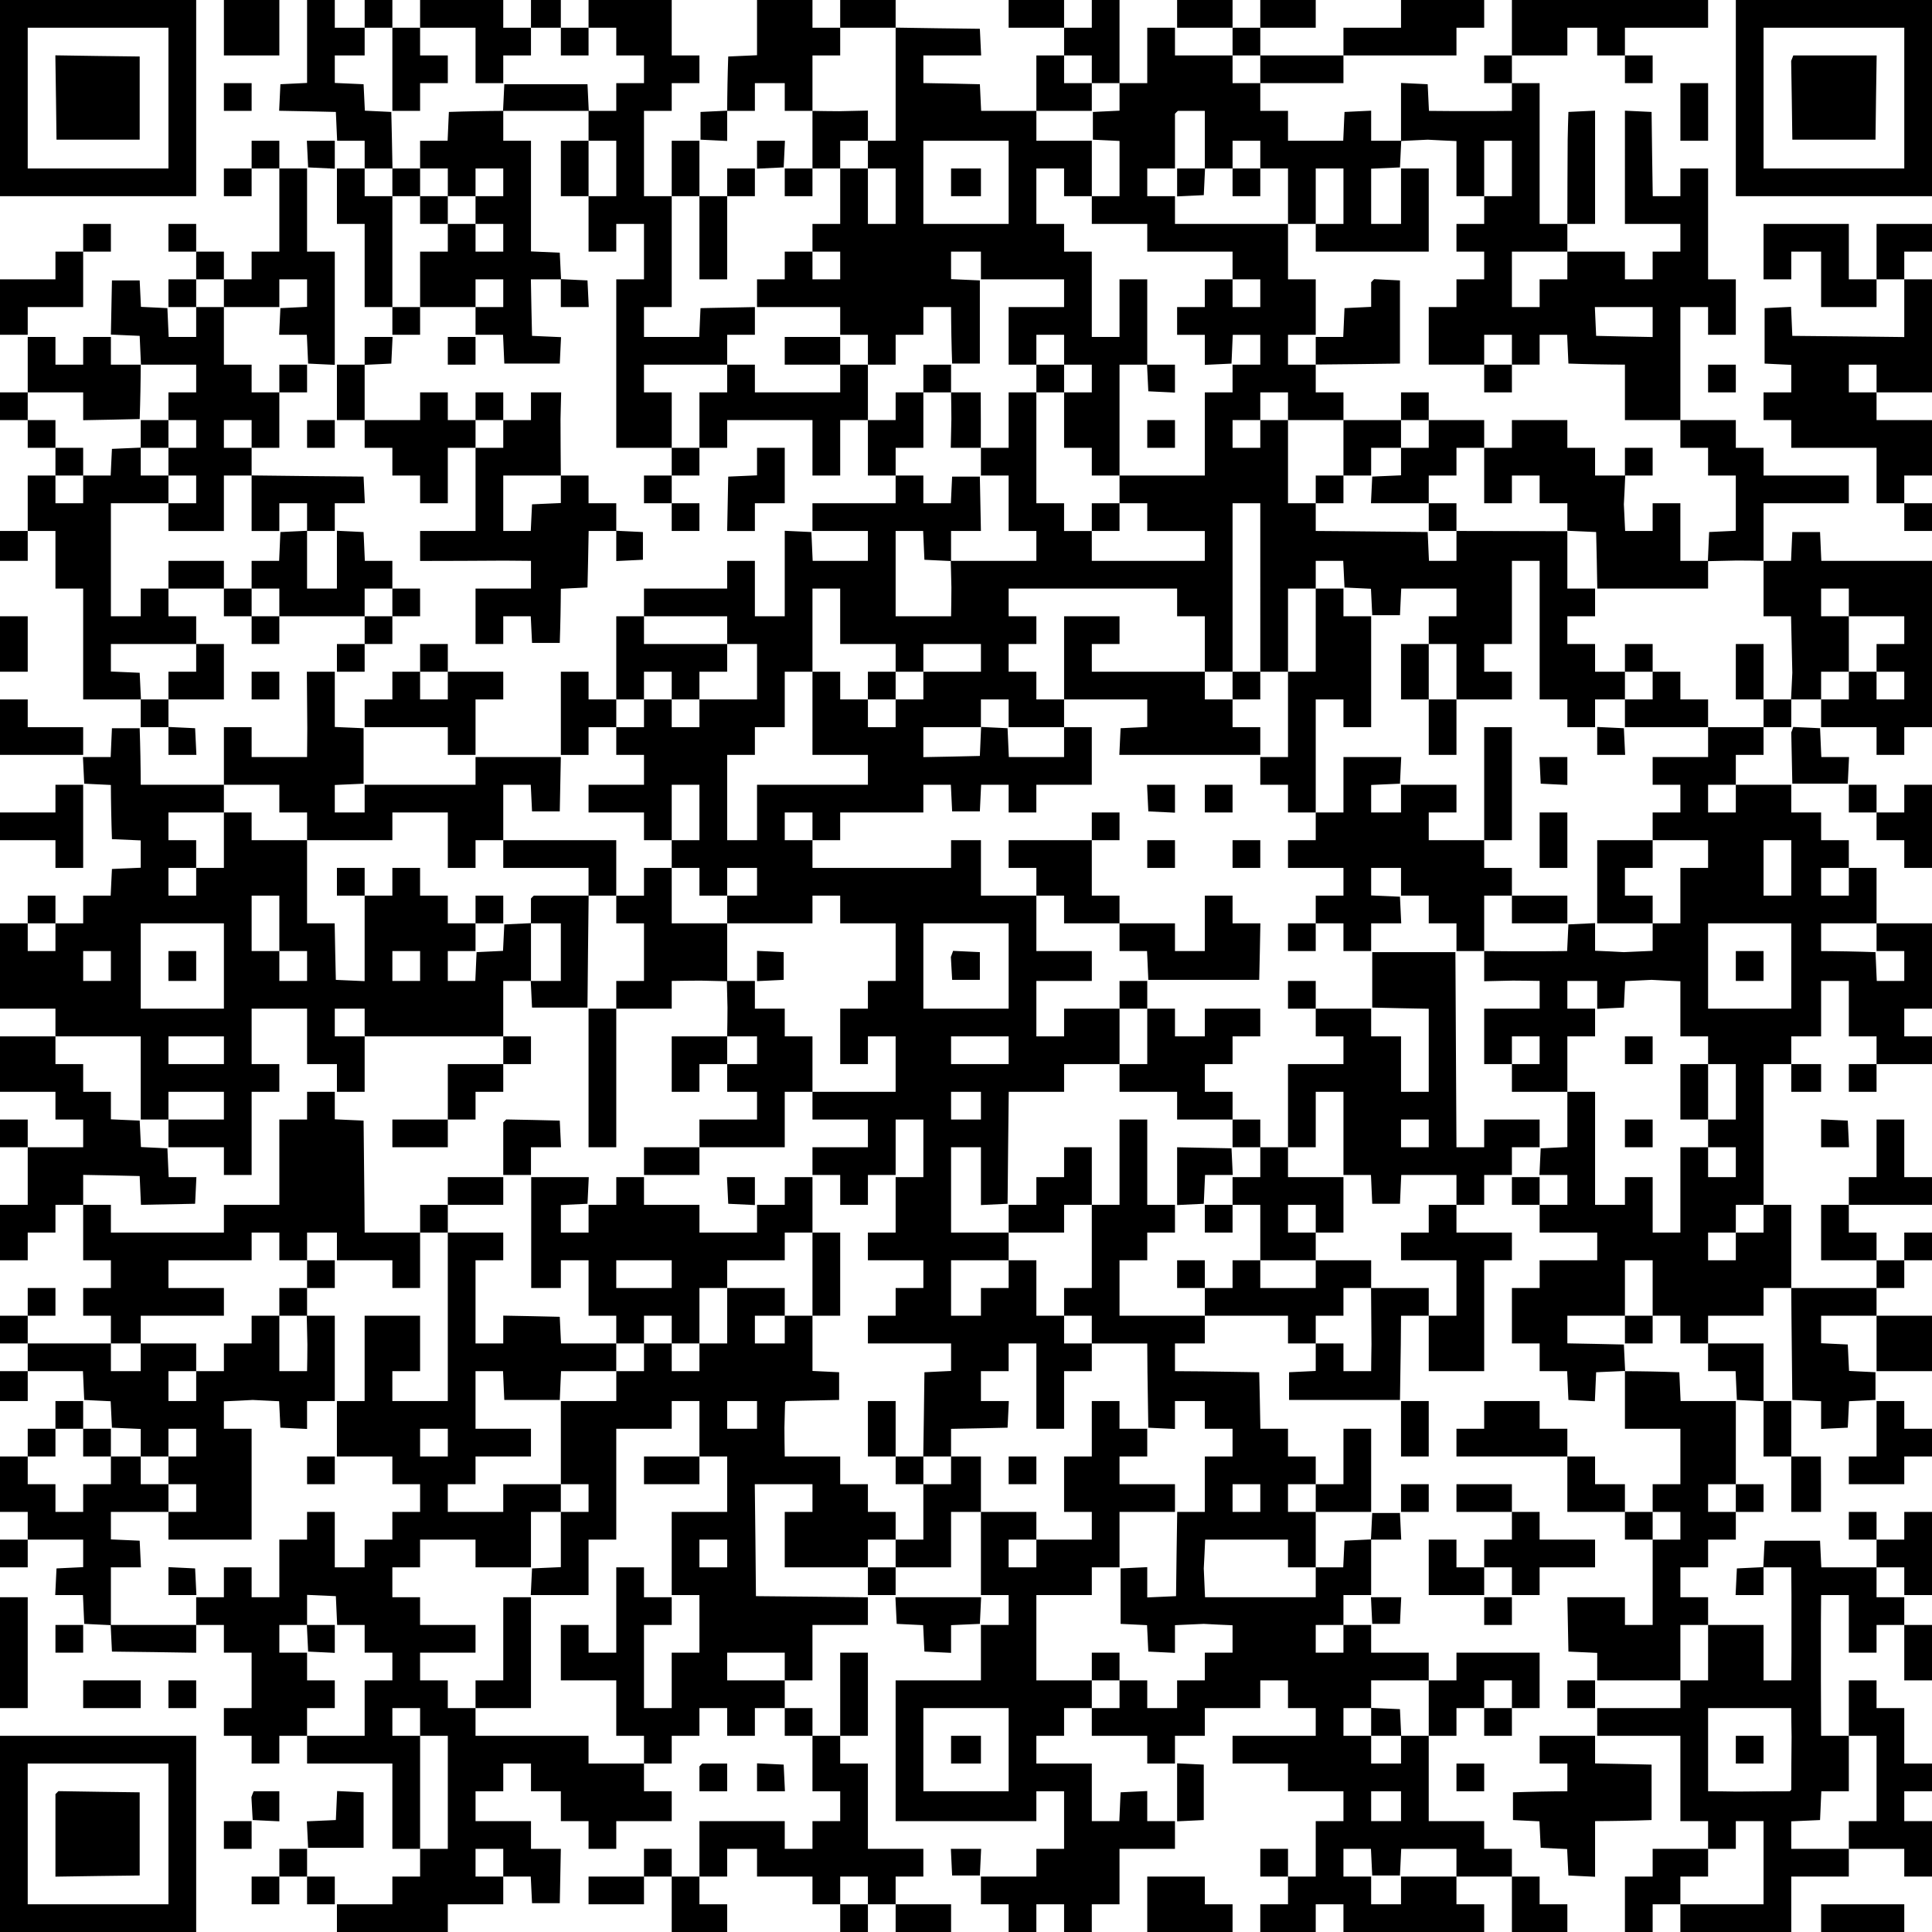 <svg fill="none" height="169" width="169" xmlns="http://www.w3.org/2000/svg"><path clip-rule="evenodd" d="M2.425 36.747H4.85v2.425H2.425zm22.011-22.01h-2.425V12.31h2.425v2.425zm0 19.585v-2.425h2.425v2.425zm7.461 22.011v2.425h-2.425v-2.425zM2.425 46.447v2.611H0v-2.611zm2.425-7.275h2.425v2.425H4.85zm2.425 2.425H9.68l.112-2.332 2.518-.111v-2.407h2.425v2.425H12.31v2.425h2.425v2.425H9.7v9.886h2.611v-2.425h2.425v2.425h2.425v2.425H9.7v2.407l2.518.111.112 2.332h2.406v2.407l2.332.111.112 2.332h-2.444v-2.425h-2.425v-2.425H7.275v-9.7H4.85v-5.036H2.425v-4.85H4.85v2.425h2.425zm7.461-4.85v-2.425h2.425v-2.425H12.33l-.112-2.518-2.518-.112.093-4.738h2.425l.112 2.313 2.313.112.112 2.518h2.406v-2.611h2.425v5.036h2.425v2.425h2.425v4.85h-2.425v-2.425h-2.425v2.425h2.425v2.416l4.897.056 4.896.046.112 2.332h-2.63v2.425H26.86v5.036h2.611v-5.055l2.332.112.112 2.519h2.406v2.424h-2.425v2.425h-7.461v-2.425H22.01V49.06h2.406l.112-2.519 2.332-.112v-2.406h-2.425v2.425H22.01v-4.85h-2.425v4.85h-4.85v-2.425h2.425v-2.425h-2.425v-2.425h2.425v-2.425h-2.425zm2.425-9.886h-2.425v-2.425h2.425zm0-2.425v-2.425h2.425v2.425zm2.425 0h2.425v-2.425h2.425v-7.275h2.425v7.275h2.425v9.905l-2.332-.112-.112-2.518h-2.425l.112-2.332 2.332-.112v-2.406h-2.425v2.425h-4.85zm14.736 27.047h2.425v2.425h-2.425zm0 2.425v2.425h-2.425v-2.425zm-9.886 0v2.425h-2.425v-2.425zm-2.425 0h-2.425v-2.425h2.425zm-2.425-2.425h-4.85V49.06h4.85v2.424zm-2.425 4.85h2.425v4.85h-4.85v-2.425h2.425zM2.425 34.323v-4.85H4.85v2.424h2.425v-2.425H9.7v2.425h2.611l-.01 1.166-.018 1.166-.028 1.212-.037 1.213-2.472.056-2.471.047v-2.435h-4.85zm0 2.424H0v-2.425h2.425zM17.16 22.011h-2.425v-2.425h2.425zm4.85-7.275v2.425h-2.425v-2.425zM7.275 22.011v4.85h-4.85v2.425H0v-4.85h4.85v-2.425zm0 0v-2.425H9.7v2.425zm156.875 2.425v-4.85H169v2.425h-2.425v2.425zm2.425 19.586H169v2.425h-2.425zm0-19.586H169v9.886h-4.85v-2.425h-2.425v2.425h2.425v2.425H169v4.85h-2.425v2.425h-2.425v-4.85h-7.461v-2.425h-2.425v-2.425h2.425v-2.406l-2.332-.112v-4.85l2.313-.112.112 2.537 4.897.047 4.896.056zm-2.425 0v2.425h-4.85v-4.85h-2.611v2.425h-2.425v-4.85h7.461v4.85zM31.897 36.747h-2.425v-4.85h2.425v-2.425h2.444l-.112 2.332-2.332.112zm0 0h4.85v-2.425h2.425v2.425h2.425v2.425h-2.425v4.85h-2.425v-2.425h-2.425v-2.425h-2.425zm9.7 0v-2.425h2.425v2.425zm2.425 0h2.425v-2.425h2.64l-.056 2.332.009 2.471.019 2.472h-5.037v4.85h2.406l.112-2.332 2.519-.112v-2.406h2.424v2.425h2.425v2.406l2.332.112v2.425l-2.332.112v-2.63h-2.415l-.047 2.472-.056 2.471-2.331.112-.01 1.157-.018 1.156-.029 1.213-.037 1.212H46.54l-.112-2.332h-2.406v2.425h-2.425v-4.85h4.85V49.06l-2.332-.02-3.684.02-3.684.009v-2.621h4.85v-7.275h2.425v-2.425zm-4.85 22.011h4.85v2.425h-2.425v4.85h-2.425v-2.425h-7.275v-2.425h2.425v-2.425h2.425v2.425h2.425zm-2.425 0v-2.425h2.425v2.425zM164.15 71.07h-2.425v-2.425h2.425zm0 0h2.425v-2.425H169v7.274h-2.425v-2.424h-2.425zm-34.322 66.033v2.425h-4.85v-4.85h2.425v2.425zm2.425-4.85h-4.85v-2.425h4.85zm-2.425 4.85v-2.425h2.425v-2.425h2.425v2.425h4.85v2.425h-4.85v2.425h-2.425v-2.425zM24.436 164.15v2.425h-2.425v-2.425zm2.425 0h2.425v2.425H26.86v-2.425zm-2.425 0v-2.425h2.425v2.425zm107.817 0h2.425v2.425h2.425V169h-4.85zm-19.586 0h-2.425v-2.425h2.425zm-39.172-12.311v-7.275h2.424v7.275zm4.85 14.736h4.85V169h-4.85zm-22.012-2.425v2.425h-4.85v-2.425zm2.425 0h-2.425v-2.425h2.425zm2.425 0v2.425h2.425V169h-4.85v-4.85zm9.887-12.311h2.425v2.425h2.424v7.461h4.85v2.425h-2.425v2.425H75.92v-2.425h-2.424v2.425H71.07v-2.425h-4.85v-2.425h-2.612v2.425h-2.425v-4.85h7.462v2.425h2.425V159.3h2.425v-2.611H71.07zm4.85 14.736V169h-2.425v-2.425h2.424zm-7.275-17.161h2.425v2.425h-2.425zm-66.22-14.736v2.425H0v-2.425h2.425zm0-14.737v2.612H0v-2.612h2.425zm0-4.849v-2.425H4.85v2.425H2.425zm0 2.425H0v-2.425h2.425v2.425zm0-17.162H0V97.93h2.425v2.425zm2.425-9.7v-2.424H0v-7.462h2.425v2.425H4.85V80.77h2.425v-2.425H9.68l.112-2.331 2.518-.112v-2.388l-2.518-.112-.037-1.212-.028-1.213-.019-1.156-.01-1.157-2.33-.112-.113-2.331H9.68l.112-2.519h2.425l.037 1.213.028 1.212.019 1.26.01 1.259h7.274v2.425h-4.85v2.425h2.425v2.424h-2.425v2.425h2.425V75.92h2.425v-4.85h2.425v2.425h4.85v7.275h2.415l.047 2.472.056 2.472 2.518.111v-7.48h2.425V75.92h2.425v2.425h2.425v2.425h2.425v2.425h-2.425v2.612h2.407l.111-2.519 2.313-.111.112-2.313 2.332-.112v-2.155l.121-.13.13-.122h4.785V75.92h-7.46v-2.424h9.885v4.85h-2.415l-.056 4.896-.047 4.896h-4.85l-.112-2.331h-2.406v4.85H31.897V88.23h-2.611v2.425h2.611v4.85h-2.425V93.08h-2.611v-4.85h-4.85v4.85h2.425v2.424h-2.425v7.275h-2.425v-2.425h-4.85V97.93h4.85v-2.425h-4.85v2.425h-2.425v-7.274H4.85zM2.425 80.77v-2.425H4.85v2.425zm17.161-12.124v-5.037h2.425v2.612h4.85l.019-2.519-.038-4.943h2.444v4.831l2.518.112v4.85l-2.518.112v2.407h2.611v-2.425h9.7V66.22h7.462l-.094 4.756H46.54l-.112-2.331h-2.406v4.85h-2.425v2.424h-2.425v-4.85h-4.85v2.425h-7.461V71.07h-2.425v-2.425h-4.85zm34.322 9.7h2.425V75.92h2.425v4.85h4.85v5.037h2.425v2.425h2.612v2.425h2.425v4.85h-2.425v4.849h-7.462V97.93h5.037v-2.425h-2.612v-2.424h2.612v-2.425h-2.612l.019-1.26.01-1.259-.056-2.304-2.305-.055-1.259.01-1.259.018v2.425h-4.85v-2.425h2.425v-5.037h-2.425v-2.425zm4.85-2.426v-2.424h2.425v-4.85h-2.425v4.85h-2.425V71.07h-4.85v-2.425h4.85v-2.612h-2.425v-2.425h2.425v-2.425h2.425v2.425h2.425v-2.425h5.037v-4.85h-2.612v-2.425h-7.275v-2.425h7.275V49.06h2.425v4.85h2.612v-7.48l2.331.111.112 2.519h4.831v-2.612h-4.85v-2.425h7.275v-2.425h2.425v2.425h2.407l.111-2.332h2.425l.094 4.757h-2.612v2.611h7.462v-2.611H88.23v-4.85h-2.425v-2.425h2.425v-4.85h2.425v9.7h2.425v2.425h2.424v2.611h9.887v-2.611h-5.037v-2.425H97.93v-2.425h7.462v-7.275h2.425v-2.425h2.425v-2.611h-2.407l-.111 2.518-2.332.112v-2.63h-2.425V26.86h2.425v-2.425h2.425v2.425h2.425v-2.425h-2.425V22.01h-7.462v-2.425h-4.85V17.16h2.425v-4.83l-2.331-.112V9.793l2.331-.112V7.275h2.425v-4.85h2.425V4.85h5.037v2.425h2.425V9.7h2.425v2.611h4.831l.112-2.518 2.331-.112v2.63h2.612V7.256l2.332.112.112 2.332 2.219.018h2.612l2.425-.018V7.275h2.425v12.311h2.425v2.425h-4.85v4.85h2.425v-2.425h2.425v-2.425h5.036v2.425h2.425v-2.425h2.425v-2.425h-4.85V9.681l2.332.112.046 3.684.056 3.684h2.416v-2.425h2.425v9.7h2.425v4.85h-2.425V26.86h-2.425v9.886h-4.85v-4.85l-1.259-.009-1.259-.019-1.213-.028-1.212-.037-.112-2.518h-2.406v2.611h-2.425v-2.611h-2.425v2.611h-4.85V26.86h2.425v-2.425h2.425V22.01h-2.425v-2.425h2.425V17.16h2.425v-4.85h-2.425v4.85h-2.425v-4.82l-1.259-.056-1.259-.065-2.313.112-.112 2.313-2.519.112v4.831h2.612v-4.85h2.425v7.275h-9.886v-2.425h2.425v-4.85h-2.425v4.85h-2.425v-4.85h-2.425v-2.425h-2.425v2.425h-2.407l-.111 2.332-2.332.112v-2.444h2.425V9.7h-2.36l-.13.121-.122.13v4.785h-2.425v2.425h2.425v2.425h9.887v4.85h2.425v4.85h-2.425v2.611h2.425v2.425h2.425v2.425h-4.85v-2.425h-2.425v2.425h-2.425v2.425h2.425v-2.425h2.425v7.275h2.425v2.425l2.518.019 7.275.074.112 2.519h2.406v-2.612l9.7.019v5.017h2.425v2.425h-2.425v2.425h2.425v2.425h2.611v2.425h-2.611v2.425h-2.425v-2.425h-2.425V49.06h-2.425v7.274h-2.425v2.425h2.425v2.425h-4.85v-4.85h-2.425v-2.425h2.425v-2.425h-4.831l-.112 2.332h-2.425l-.112-2.313-2.313-.112-.112-2.331h-2.406v2.424h-2.425v7.275h-2.425V44.022h-2.425v14.736h-2.425v-4.85h-2.425v-2.425H88.231v2.425h2.425v2.425H88.23v2.425h2.425v2.425h2.425v2.425h-4.85v-2.425h-2.425v2.425h-5.037v2.621l2.472-.047 2.472-.056.111-2.537 2.313.112.112 2.519h4.832v-2.612h2.424v5.037h-4.85v2.425H88.23v-2.425h-2.407l-.111 2.331h-2.425l-.112-2.331h-2.407v2.425h-7.275v2.425H71.07V71.07h-2.425v2.425h2.425v2.424h12.124v-2.424h2.612v4.85h4.85v4.85h4.85v2.61h-4.85v4.85h2.425v-2.424h4.85v4.85h-4.85v2.424H88.24l-.056 4.897-.047 4.897-2.331.111v-5.055h-2.612v7.462h5.037v2.425h-5.037v4.85h2.612v-2.425h2.425v-2.425h2.425v4.85h2.425v2.425h2.424v2.424h-2.424v5.037h-2.425v-7.461H88.23v2.424h-2.425v2.612h2.443l-.112 2.332-2.471.056-2.472.046v2.416H80.77v2.425h-2.425v-2.425h2.416l.056-3.684.047-3.684 2.331-.112v-2.406H75.92v-2.425h2.425v-2.425h2.425v-2.425h-4.85v-2.425h2.425v-4.85h2.425V97.93h-2.425v4.85H75.92v2.612h-2.424v-2.612H71.07v-2.425h4.85V97.93h-4.85v-2.425h7.274v-4.85H75.92v2.426h-2.424v-4.85h2.424v-2.425h2.425v-5.037h-4.85v-2.425H71.07v2.425h-7.462v-2.425h2.612V75.92h-2.612v2.425h-2.425V75.92zm-4.85-12.31h-2.425v2.424H49.06v-7.275h2.424v2.425h2.425v2.425zm0-2.426v-7.275h2.425v2.425h7.275v2.425h-2.425v2.425h-2.425v-2.425h-2.425v2.425zm24.436-19.586H75.92v-4.85h2.425v-2.425h2.425v4.85h-2.425v2.425zm-2.425-4.85h-2.424v4.85H71.07v-4.85h-7.462v2.425h-2.425v-4.85h2.425v-2.425h2.425v2.425h7.462v-2.425h2.424zm-14.736 2.425v2.425h-2.425v-2.425zm-2.425 0h-4.85V24.436h2.425v-4.85h-2.425v2.425h-2.425v-4.85h2.425v-4.85h-2.425V9.7h-7.46v2.611h2.424v9.681l2.518.112.112 2.313 2.313.112.112 2.332h-2.444v-2.425h-2.62l.046 2.472.056 2.471 2.537.112-.112 2.313h-4.85l-.112-2.518h-2.406V26.86h2.425v-2.425h-2.425v2.425h-4.85v-4.85h2.425v-2.425h2.425v2.425h2.425v-2.425h-2.425V17.16h2.425v-2.425h-2.425v2.425h-2.425v-2.425h-2.425V12.31h2.407l.111-2.518 1.213-.037 1.212-.028 1.157-.019 1.156-.01.112-2.33h7.275l.112 2.33h2.406V7.276h2.425V4.85h-2.425V2.425h-2.425V0h7.275v4.85h2.425v2.425h-2.425V9.7h-2.425v7.461h2.425v9.7h-2.425v2.611h4.832l.111-2.518 4.757-.093v2.425h-2.425v2.611h-7.275v2.425h2.425v4.85zm-7.275-22.01H49.06v-4.85h2.424v4.85zM36.747 26.86v2.425h-2.425V26.86zm-2.425 0h-2.425v-7.275h-2.425v-4.85h2.425v2.425h2.425zm-2.425-12.125V12.31h-2.406l-.112-2.518-2.48-.056-2.482-.047.056-1.165.056-1.157 2.332-.112V0h2.425v2.425h2.611V4.85h-2.611v2.406l2.518.112.112 2.313 2.313.112.056 2.472.047 2.471h2.415v2.425h-2.425v-2.425h-2.425zm0-12.311V0h2.425v2.425h-2.425zm2.425 0h2.425V4.85h2.425v2.425h-2.425V9.7h-2.425V2.425zm2.425 0V0h7.275v2.425h2.425V4.85h-2.425v2.425h-2.425v-4.85h-4.85zm9.7 0V0h2.611v2.425h-2.611zm2.611 0h2.425V4.85H49.06V2.425zM75.92 31.897v-2.611h-2.424V26.86H66.22v-2.425h2.425V22.01h2.425v2.425h2.425V22.01H71.07v-2.425h2.425v-4.85h2.424v4.85h2.425v-4.85H75.92V12.31h2.425V2.425h-4.85V0h4.85v2.416l3.684.056 3.684.046.112 2.332H80.77v2.416l2.472.046 2.472.056.111 2.332h4.832v2.611h4.85v4.85H93.08v-2.425h-2.425v4.85h2.425v2.425h2.424v7.461h2.425v-5.036h2.425v7.461h2.425v2.444l-2.331-.112-.112-2.332H97.93v9.7h-2.425v-2.425h-2.424v-4.85h2.424v-2.425h-2.424v-2.611h-2.425v2.611H88.23v-5.036h4.85v-2.425h-7.275v-2.425h-2.612v2.406l2.519.112v7.275h-2.425l-.038-1.212-.028-1.213-.018-1.259-.01-1.26H80.77v2.426h-2.425v2.611zm-2.424-17.16H71.07V9.7l1.165.018 1.166.01 2.518-.056v2.64h-2.424v2.424zM71.07 9.7h-2.425V7.275h-2.612V9.7h-2.425v2.63l-2.331-.112V9.793l2.331-.112.01-1.156.018-1.157.028-1.212.037-1.213 2.519-.112V0h4.85v2.425h2.425V4.85H71.07zm19.586 0V4.85h2.425v2.425h2.424V9.7h-4.85zm2.425-4.85V2.425h2.424V0h2.425v7.275h-2.425V4.85zm14.736 0V2.425h2.425V4.85zm2.425 0h7.275v2.425h-7.275zm36.747 31.897h4.85v2.425h2.425v2.425h7.461v2.425h-7.461v5.037l-1.166-.02-1.166-.008-2.518.056v2.396h-9.691l-.046-2.471-.056-2.472-2.518-.112v-2.406h-2.425v-2.425h-2.425v2.425h-2.425v-4.85h2.425v-2.425h4.85v2.425h2.425v2.425h2.611v-2.425h2.425v2.425h-2.397l-.056 1.26-.065 1.258.112 2.332h2.406v-2.425h2.425v5.037h2.407l.055-1.25.056-1.269 2.332-.112v-4.83h-2.425v-2.426h-2.425zm7.275 12.312h2.406l.112-2.519h2.425l.112 2.519H169v14.55h-2.425v2.424h-2.425v-2.425h-4.85v-2.425h2.425v-2.425h2.425v2.425h2.425v-2.425h-2.425v-2.425h2.425v-2.425h-4.85v-2.425H159.3v2.425h2.425v4.85H159.3v2.425h-2.611v2.425h-2.425v-2.425h2.406l.112-2.331-.112-4.944h-2.406v-4.85zm0 14.55v2.424h-2.425v2.612h-2.425v2.425h2.425v-2.425h4.85v2.425h2.611v2.425h2.425v2.424H159.3v2.425h2.425V75.92h2.425v4.85h-4.85v2.425l1.166.01 1.166.018 1.212.028 1.213.037.112 2.519h2.406v-2.612h-2.425V80.77H169v7.462h-2.425v2.425H169v2.425h-4.85v-2.425h-2.425v-4.85H159.3v4.85h-2.611v2.425h-2.425v12.311h-2.425v2.425h-2.425v2.425h2.425v-2.425h2.425v-2.425h2.425v7.275h-2.425v2.425h-4.85v2.425h-2.425v-2.425h-2.425v-4.85h-2.425v4.85h-5.036v2.415l2.471.047 2.472.056.112 2.331 1.156.01 1.157.018 1.212.028 1.213.038.112 2.518h4.831v7.275h-2.425v2.425h2.425v2.425h-2.425v2.425h-2.425v2.611h2.425v2.425h-2.425v4.85h-7.275v-2.406l-2.518-.112-.093-4.757h5.036v2.425h2.425v-7.461h2.425v-2.425h-2.425v-2.425h2.425v-4.85h-4.85v-5.055l-2.518.112-.112 2.537-2.313-.112-.112-2.519h-2.406v-2.424h-2.425v-4.85h2.425v-2.425h5.036v-2.425h-5.036v-2.425h2.425v-2.612h-2.444l.112-2.331 2.332-.112v-4.832h2.425v9.887h2.611v-2.425h2.425v4.85h2.425v-7.462h2.425v2.612h2.425v-2.612h-2.425V97.93h2.425v-4.85h-2.425v-2.424h-2.425v-4.822l-1.259-.056-1.259-.066-2.313.112-.112 2.313-2.332.112v-2.443h-2.611v2.425h2.425v2.425h-2.425v4.85h-4.85V93.08h2.425v-2.425h-2.425v2.425h-2.425v-4.85h4.85v-2.425l-1.166-.019-1.166-.01-2.518.057v-2.64l2.425.019h2.611l2.22-.019.112-2.331 2.332-.112v2.415l1.259.056 1.259.066 2.518-.112v-2.407h2.425v-4.85h2.425v-2.424h-4.85V71.07h2.425v-2.425h-2.425V66.22h4.85v-2.612h4.85zm-9.7 51.483v2.425h-2.425v-2.425zm7.275 14.736h2.425v2.425h-2.425zm-2.425 12.311h4.85v4.85h2.425l.018-2.425v-5.036l-.018-2.425h-2.425v2.425h-2.444l.112-2.332 2.313-.112.112-2.313h4.85l.112 2.332h4.831v2.611h2.425v2.425h-2.425v2.425h-2.425v-5.036H159.3l-.018 2.425v5.036l.018 4.85h2.425v4.85h-2.406l-.112 2.518-2.518.112v2.406h5.036v2.425h-5.036V169h-9.7v-2.425h7.275V159.3h-2.425v2.425h-2.425V159.3h-2.425v-7.461h-7.275v-2.425h7.275v-2.425h2.425zm12.311 9.7v-4.85h2.425v2.425h2.425v4.85H169v2.425h-2.425v2.611H169v4.85h-2.425v-2.425h-4.85V159.3h2.425v-7.461zm-14.736 14.736h-2.425V169h-2.425v-4.85h2.425v-2.425h4.85v2.425h-2.425zm-2.425-31.897h-2.425v-2.425h2.425zm-14.736-51.484h-2.425V80.77h-2.425v-2.425h-2.425V75.92h-2.612v2.407l2.519.112.112 2.331h-2.631v2.425h-2.424V80.77h-2.425v-2.425h2.425V75.92h-4.85v-2.424h2.425V71.07h2.425v-4.85h5.055l-.112 2.331-2.519.112v2.407h2.612v-2.425h4.85v2.425h-2.425v2.425h4.85v2.424h2.425v2.425h-2.425zM115.092 71.07h-2.425v-2.425h-2.425V66.22h2.425v-7.462h2.425v-7.275h2.425v2.425h2.424v9.7h-2.424v-2.425h-2.425zm-4.85-12.312v2.425h-2.425v-2.425zm-2.425 2.425v2.425h2.425v2.425h-12.33l.112-2.332 2.331-.111v-2.407h-7.274v-7.275h4.85v2.425h-2.425v2.425h9.886v2.425zm-9.886 27.048v-2.425h2.424v2.425H97.93zm2.424 0h2.425v2.425h2.612V88.23h4.85v2.425h-2.425v2.425h-2.425v2.424h2.425v2.425h-4.85v-2.425H97.93V93.08h2.425v-4.85zm7.462 9.7h2.425v2.424h-2.425V97.93zm2.425 2.424h2.425v2.612h4.85v4.85h-2.425v-2.425h-2.425v2.425h2.425v2.425h-4.85v-4.85h-2.425v-2.425h2.425zm2.425 0v-7.274h4.85v-2.425h-2.425V88.23h4.849v2.425h2.612v4.85h2.425V88.24l-2.472-.047-2.471-.056v-4.85h7.275l.093 17.068h2.425V97.93h4.85v2.425h-2.425v2.425h-2.425v2.612h-2.425v-2.612h-4.831l-.112 2.519h-2.425l-.112-2.519h-2.406v-7.275h-2.425v4.85zm14.736 5.037v2.425h4.85v2.425h-2.425v9.699h-4.85v-4.849h2.425v-4.85h-4.85v-2.425h2.425v-2.425zm-2.425 9.7h-2.425l-.019 2.518-.074 4.85h-9.7v-2.425l2.332-.112v-2.406h2.425v2.424h2.424l.01-1.165.018-1.166-.037-4.943h-2.415v2.425h-2.425v2.425h-2.425v-2.425h-7.275v-2.425h2.425v-2.425h2.425v2.425h4.85v-2.425h4.849v2.425h5.037zm-19.586 0v2.425h-2.612v2.424l2.519.019 4.849.075.056 2.471.047 2.472h2.416v2.425h2.425v2.425h-2.425v2.425h2.425v4.85h-2.425v-2.425h-7.247l-.056 1.259-.065 1.259.111 2.518h9.682v-2.611h2.406l.112-2.332 2.313-.112.112-2.313h2.425l.112 2.332h-2.631v4.85h-2.424v2.611h-2.425v2.425h2.425v-2.425h2.424v2.425h5.037v2.425h-5.037v2.406l2.519.112.112 2.332h2.406v7.461h4.85v2.425h2.425v2.425h-4.85v-2.425h-4.831l-.112 2.332h-2.425l-.112-2.332h-2.406v2.425h2.424v2.425h2.612v-2.425h4.85v2.425h2.425V169h-12.311v-2.425h-2.425V169h-4.85v-2.425h2.425v-2.425h2.425v-4.85h2.425v-2.611h-4.85v-2.425h-4.85v-2.425h7.275v-2.425h-2.425v-2.425h-2.425v2.425h-4.85v2.425h-2.612v2.425h-2.425v-2.425h-4.85v-2.425h2.425v-2.425h2.425v2.425h2.612v-2.425h2.425v-2.425h2.425v-2.397l-1.259-.056-1.259-.065-2.519.112v2.425l-2.331-.112-.112-2.313-2.313-.112v-4.85l2.331-.112v2.649l2.519-.112.046-3.684.056-3.684h2.416v-4.85h2.425v-2.425h-2.425v-2.425h-2.612v2.444l-2.331-.112-.075-4.85-.019-2.518h-4.85v-2.425h-2.424v-2.425h2.424v-7.275h2.425V97.93h2.425v7.462h2.425v2.425h-2.425v2.425H97.93v4.85zm9.7 14.736h2.425v-4.85h2.424v7.275h-4.849zm9.886 17.161h2.425v-2.425h7.275v4.85h-2.425v-2.425h-2.425v2.425h-2.425v2.425h-2.425zm7.275 2.425v2.425h-2.425v-2.425zm-36.747 0H93.08v2.425h-2.425v2.425h4.85v5.036h2.406l.112-2.518 2.331-.112v2.63h2.425v2.425h-4.85v4.85h-2.425V169H93.08v-2.425h-2.425V169H88.23v-2.425h-2.425v-2.425h4.85v-2.425h2.425v-5.036h-2.425v2.611H78.344v-12.311h7.462v-4.85h2.425v-2.611h-2.425v-7.275h4.85v2.425H88.23v2.425h2.425v-2.425h4.85v-2.425H93.08v-4.85h2.424v-4.85h2.425v2.425h2.425v2.425H97.93v2.425h4.85v2.425h-4.85v4.85h-2.425v2.425h-4.85v7.461h4.85v2.425zm-9.7-17.161h-2.612v4.85h-4.85v-2.425h2.425v-4.85h2.425v-2.425h2.612zm-7.462 4.85v2.425H75.92v-2.425h2.425zm-2.425 0h-7.274v-4.85h2.425v-2.425h-5.046l.056 4.896.046 4.897 4.897.046 4.896.056v2.416h-4.85v4.85h-2.424v-2.425h-5.037v2.425h5.037v2.425h-2.612v2.425h-2.425v-2.425h-2.425v2.425h-2.425v2.425h-2.425v-2.425h-2.425v-4.85h-4.85v-4.85h2.425v2.425h2.425v-7.461h2.425v2.611h2.425v2.425h-2.425v7.275h2.425v-4.85h2.425v-5.036h-2.425v-7.275h4.85v-4.85h-2.425v-4.85h-2.425v2.425h-4.85v9.7h-2.425v4.85h-5.055l.112-2.332 2.519-.112v-4.831h2.424v-2.425H49.06v-7.275h4.85v-2.612h2.424v-2.424h2.425v2.424h2.425v-2.424h2.425v-4.85h5.037v2.425h-2.612v2.425h2.612v-2.425h2.425v4.831l2.331.112v2.425l-4.626.093-.056.047-.046.046-.056 2.239.009 1.259.019 1.259h4.85v2.425h2.424v2.425h2.425v2.425H75.92v2.425zm-19.586 17.161v2.425h2.425v2.611h-4.85v2.425h-2.425V159.3H49.06v-2.611h-2.612v-2.425h-2.425v2.425h-2.425v2.611h4.85v2.425h2.611l-.093 4.757H46.54l-.112-2.332h-2.406v-2.425h-2.425v2.425h2.425v2.425h-4.85V169h-9.7v-2.425h4.85v-2.425h2.425v-2.425h2.425v-9.886h-2.425v-2.425h-2.425v2.425h2.425v9.886h-2.425v-7.461h-7.461v-2.425h5.036v-4.85h2.425v-2.425h-2.425v-2.425h-2.406l-.112-2.518-2.518-.112v2.63h2.425v2.444l-2.332-.112-.112-2.332h-2.406v2.425h2.425v2.425h2.425v2.425H26.86v2.425h-2.425v2.425H22.01v-2.425h-2.425v-2.425h2.425v-4.85h-2.425v-2.425H17.16v-2.425h2.425v-2.611h2.425v2.611h2.425v-5.036h2.425v-2.425h2.425v4.85h2.611v-2.425h2.425v-2.425h2.425v-2.425h-2.425v-2.425h-4.85v-4.85h2.425v-7.461h4.85v4.849h-2.425v2.612h4.85v-14.736h4.85v2.425h-2.425v7.275h2.425v-2.435l2.472.047 2.471.056.112 2.332h4.831v2.424h-4.83l-.113 2.519h-4.85l-.112-2.519h-2.406v5.037h4.85v2.425h-4.85v2.425h-2.425v2.425h4.85v-2.425h5.037v2.425h-2.612v4.85h-4.85v-2.425h-4.85v2.425h-2.425v2.611h2.425v2.425h4.85v2.425h-4.85v2.425h2.425v2.425h2.425v2.425h9.886v2.425h4.85zm-39.172-12.125v2.434l-3.684-.056-3.684-.046-.112-2.313-2.313-.112-.112-2.518H4.831l.112-2.332 2.332-.112v-2.406h-4.85v-2.425H0v-4.85h2.425v2.425H4.85v2.425h2.425v-2.425H9.7v-2.425h2.611v2.425h2.425v2.425H9.7v2.406l2.518.112.112 2.332H9.7v5.036zM2.425 127.403v-2.425H4.85v2.425zm2.425-2.425v-2.425h2.425v2.425zm2.425 0H9.7v2.425H7.275zm5.036 2.425v-2.406l-2.518-.112-.112-2.313-2.313-.112-.112-2.519H2.425v-2.424H9.7v2.424h2.611v-2.424h4.85v2.424h-2.425v2.612h2.425v-2.612h2.425v-2.424h2.425v-2.425h2.425v4.849h2.425l.019-1.165.009-1.166-.056-2.518h-2.397v-2.425h2.425v2.425h2.425v7.461H26.86v2.444l-2.332-.112-.112-2.313-2.313-.112-1.259.065-1.259.056v2.397h2.425v9.7h-7.275v-2.425h2.425v-2.425h-2.425v-2.425h2.425v-2.425h-2.425v2.425H12.31zM9.7 117.517v-2.425H7.275v-2.425H9.7v-2.425H7.275v-4.85H9.7v2.425h9.886v-2.425h4.85V97.93h2.425v-2.425h2.425v2.407l2.518.112.075 7.275.018 2.518h4.85v4.85h-2.425v-2.425h-4.85v-2.425h-2.611v2.425h-2.425v-2.425h-2.425v2.425h-7.275v2.425h4.85v2.425h-7.275v2.425zm-2.425-12.125H4.85v2.425H2.425v2.425H0v-4.85h2.425v-5.037h4.85V97.93H4.85v-2.425H0v-4.85h4.85v2.426h2.425v2.424H9.7v2.407l2.518.112.112 2.313 2.313.112.112 2.518h2.425l-.112 2.332-4.738.093-.112-2.518-2.472-.056-2.471-.047zm39.172-24.623v5.037h2.611v-5.037zm73.494 68.645h-2.424v2.425h2.424v2.425h2.612v-2.425h-2.612zm-88.044-71.07h-2.425V75.92h2.425v2.425zm9.7 2.425v-2.425h2.425v2.425zm2.425 9.887h2.425v2.425h-2.425zm0 2.425v2.424h-2.425v2.425h-2.425v-4.85h4.85zm-4.85 4.85v2.424h-4.85V97.93h4.85zm-2.425 9.886v-2.425h2.425v2.425zm2.425-2.425v-2.425h4.85v2.425zm14.736 12.125v-2.425h-2.425v-4.85H49.06v2.425h-2.593v-9.7h5.036l-.112 2.332-2.331.111v2.407h2.424v-2.425h2.425v-2.425h2.425v2.425h4.85v2.425h5.037v-2.425h2.425v-2.425h2.425v4.85h-2.425v2.425h-5.037v2.425h-2.425v4.85h-2.425v-2.425h-2.425v2.425h-2.425zm17.162-9.7h2.425v7.275H71.07zm7.274 19.586H75.92v-4.85h2.425v4.85zm-17.16-27.048v2.425h-4.85v-2.425zm2.424-7.274h-2.425v2.424h-2.425v-4.85h4.85zm-9.7-4.85v12.124h-2.425V88.231zm36.748-53.909v-2.425h2.425v2.425zm-9.887 0v-2.425h2.425v2.425H80.77zm2.425 0h2.593l.01 2.425v2.425h-2.63l.055-2.518-.01-1.166zm12.311 12.125v-2.425h2.425v2.425zm36.748-14.55v2.425h-2.425v-2.425zm-14.736 4.85h5.036v2.425h-2.612v2.425h-2.424zm5.036 0v-2.425h2.425v2.425zm2.425 0h4.85v2.425h-2.425v2.425h-2.425v2.425h-5.055l.112-2.332 2.518-.111v-2.407h2.425zm-14.736-22.01v2.424h-2.425v-2.425h2.425zm4.85 29.285v-2.425h2.425v2.425zm12.311 2.425h-2.425v-2.425h2.425zm14.736 12.311v-2.425h2.425v2.425zm2.425 0h2.425v2.425h2.425v2.425h-7.275v-2.425h2.425zm9.7 2.425h-2.425v-4.85h2.425zm-26.861 0v4.85h-2.425v-4.85zm-2.425 0h-2.425v-4.85h2.425zm4.85 12.312v-9.887h2.425v9.887zm2.425 4.85h4.85v2.424h-4.85v-2.425zm12.311 2.424h-4.85v-7.275h4.85v2.425h-2.425v2.425h2.425zm-56.333 27.048v-2.425h2.425v-2.425h2.425v-2.612h2.424v5.037h-2.424v2.425zm17.161 4.85h-2.425v-2.425h2.425zm2.425-7.275v2.425h-2.425v-2.425zm-12.311 41.597v-2.425h2.424v2.425h-2.425zM39.171 19.586h-2.425v-2.425h2.425zM149.414 97.93h-2.425v-4.85h2.425zm-88.23 29.473v2.425h-4.85v-2.425zm-19.587 22.011v-2.425h2.425v-7.275h2.425v9.7zm-14.736-39.172h2.425v2.425H26.86v-2.425zm107.817-4.85h-2.425v-2.425h2.425zm-19.586-24.623v2.425h-2.425V80.77h2.425zm-19.587-7.275V71.07h2.425v2.425h-2.425zm2.425 7.275h4.85v2.425h2.612v-4.85h2.425v2.425h2.434l-.047 2.472-.056 2.472h-9.699l-.112-2.519H97.93V80.77zm-7.274-2.425V75.92H88.23v-2.424h7.275v4.85h2.424v2.424h-4.85v-2.425h-2.424zm24.436 9.887h-2.425v-2.425h2.425zm49.058 48.872v-2.425h2.425v-2.425H169v7.275h-2.425v-2.425zm2.425 5.036H169v4.85h-2.425zm-29.472-14.736h-9.7v-2.425h2.425v-2.425h4.85v2.425h2.425zm5.036 4.85h-5.036v-4.85h2.425v2.425h2.611zm-83.38-88.23h2.424v2.424h-2.425v-2.425zm0-2.426v2.425h-2.426v-2.425h2.425zm4.85-24.436v-2.425h2.424v2.425h-2.425zm-2.426 0h2.425v7.275h-2.425zm-2.425 0v-4.85h2.425v4.85zm14.736 14.736h-4.85v-2.425h4.85zm-2.424-17.16v2.424h-2.425v-2.425h2.425zM93.08 2.424h-4.85V0h4.85v2.425zm14.737 0h-4.85V0h4.85v2.425zm2.425 0V0h4.85v2.425h-4.85zm7.275 2.425V2.425h5.036V0h7.275v2.425h-2.425V4.85h-9.886zm24.622 0h2.425v2.425h-2.425V4.85zm-9.886 0V0h17.161v2.425h-7.275V4.85h-2.425V2.425h-2.611V4.85h-4.85zm0 2.425h-2.425V4.85h2.425v2.425zm4.85 12.311l.009-3.684.019-3.684.028-1.213.037-1.212 2.332-.112v9.905zM164.15 93.08v2.424h-2.425V93.08zm-7.461 0h2.611v2.424h-2.611zm5.036 12.311v-2.425h2.425V97.93h2.425v5.037H169v2.425h-7.275zm2.425 4.85h-4.85v-4.85h2.425v2.425h2.425zm2.425 0v-2.425H169v2.425zm-2.425 2.425v-2.425h2.425v2.425zm0 2.425H169v4.849h-4.85zm-7.461-2.425h7.461v2.425h-4.85v2.406l2.332.112.112 2.313 2.313.112v2.425l-2.313.112-.112 2.313-2.332.112v-2.425l-2.518-.112-.075-7.275zm0 14.736h2.593l.009 2.425v2.425h-2.602zm-7.275-9.886h4.85v5.036h2.425v4.85h-2.425v-4.831l-2.332-.112-.112-2.519h-2.406zm14.736 17.161h-2.425v-2.425h2.425zm-105.392-22.01v-2.425h-4.85v2.425zm83.381-19.586v-2.425h2.425v2.425zm0 7.274V97.93h2.425v2.425zM26.861 129.828v-2.425h2.425v2.425H26.86zm-12.125 9.7v-2.444l2.332.112.112 2.332zm105.336-114.98l.131-.13 2.257.111v7.275l-3.684.047-3.684.037v-2.416h2.406l.112-2.518 2.331-.112v-2.154zm19.642 41.485V63.59l2.332.112.112 2.332h-2.444zm-4.943 2.518l-.112-2.331h2.444v2.443zm-.093 7.368v-4.85h2.425v4.85zm-31.711 29.491v-5.055l4.757.094.111 2.331h-2.425l-.111 2.519zm-14.736 24.418v-2.425h2.425v2.425H88.23zM44.022 98.182l.261-.26 2.341.046 2.341.056.112 2.331h-2.63v2.425h-2.425zm19.68 7.117l-.112-2.332h2.443v2.443l-2.332-.111zm2.518-19.475v-2.648l2.331.111v2.425zm34.135-46.652v-2.425h2.425v2.425zM66.22 124.978v-2.425h-2.612v2.425zm-2.612 12.125v-2.425h-2.425v2.425zm-24.436-9.7v-2.425h-2.425v2.425zm49.059 29.286v-7.275h-7.462v7.275zm-5.037-2.425v-2.425h2.612v2.425zm41.784-53.909V97.93h-2.425v2.425zm-14.736 31.898v-2.425h-2.425v2.425zm12.311 27.047v-2.611h-2.612v2.611zm34.136-71.07v-7.46h-7.275v7.46zm-4.85-2.424v-2.612h2.425v2.612zm4.85-7.462v-4.85h-2.425v4.85zm.009 72.329l-.009-1.259h-7.275v7.275l1.259.009 1.259.019 2.313-.019 2.322-.009.056-.066.066-.056.009-2.322.019-2.313zm-4.859 3.591v-2.425h2.425v2.425zM88.231 19.586v-7.275h-7.462v7.275zm-5.037-2.425v-2.425h2.612v2.425zM24.436 83.194v-4.85h-2.425v4.85zm0 0v2.612h2.425v-2.612zm12.311 2.612v-2.612h-2.425v2.612zm-17.16 7.275v-2.425h-4.85v2.425zM9.7 85.806v-2.612H7.275v2.612zm9.886 2.425v-7.462h-7.275v7.462zm-4.85-2.425v-2.612h2.425v2.612zM71.07 58.758h-2.425v4.85h-2.612v2.425h-2.425v7.462h2.612v-4.85h9.7v-2.612h-4.85zm9.7 0h5.036v-2.425h-5.037v2.425zm-9.7 0h2.425v2.425h2.424v-2.425h2.425v-2.425h-4.85v-4.85H71.07zm4.85 2.425v2.425h2.424v-2.425zm2.424 0h2.425v-2.425h-2.425zm4.823-12.107l-2.304-.11-.112-2.519h-2.407v7.461h4.85l.019-1.259.01-1.259zm2.639 48.854v-2.425h-2.612v2.425zm2.425-4.85v-2.424h-5.037v2.425h5.037zm0-4.85v-7.46h-7.462v7.46zm-4.953-4.793l.093-.261 1.176.056 1.166.055v2.425h-2.425l-.056-1.007-.056-.998zm61.286-53.955V26.86h-5.055l.112 2.518 2.471.056 2.472.047zM0 17.162V0h17.161v17.161H0zm14.736-2.426V2.425H2.425v12.311zm-9.84-6.202L4.842 4.84l3.693.056 3.684.046v7.275H4.943l-.046-3.684zm14.69-3.684V0h4.85v4.85zM151.84 17.16V0H169v17.161h-17.161zm14.736-2.425V2.425h-12.311v12.311h12.311zm-9.802-9.644l.093-.242h7.293l-.056 3.684-.046 3.684h-7.275l-.047-3.442-.056-3.45zM19.586 9.7V7.275h2.425V9.7zm127.404 2.61V7.275h2.425v5.036h-2.425zM26.954 14.643l-.112-2.332h2.444v2.444zm39.266.112V12.31h2.443l-.112 2.332-2.331.112zM39.172 31.897v-2.425h2.425v2.425zm110.242 2.425v-2.425h2.425v2.425zm-122.553 4.85v-2.425h2.425v2.425H26.86zM66.22 41.58v-2.407h2.425v4.85h-2.612v2.425h-2.425l.093-4.757zM0 58.758v-4.85h2.425v4.85zm22.011 2.424v-2.425h2.425v2.425zM0 66.033v-4.85h2.425v2.425h4.85v2.425zm156.782-2.201l.084-.242 1.175.055 1.166.056.112 2.519h2.425l-.112 2.331h-4.85l-.093-4.477zM4.85 71.07v-2.425h2.425v7.274H4.85v-2.424H0V71.07zm95.599-.094l-.112-2.331h2.443v2.443zm4.943.094v-2.425h2.425v2.425zm-5.037 4.85v-2.425h2.425v2.424h-2.425zm7.462 0v-2.425h2.425v2.424h-2.425zm51.483 24.435v-2.443l2.332.112.112 2.331zm-36.747 27.048v-4.85h2.425v4.85zm41.597 0v-4.85h2.425v2.425H169v2.425h-2.425v2.425h-4.85v-2.425zm-41.597 4.85v-2.425h2.425v2.425zM0 149.414v-9.7h2.425v9.7zm78.438-7.368l-.112-2.332h7.498l-.111 2.332-2.519.112v2.425l-2.331-.112-.112-2.313zm41.597 0l-.112-2.332h2.649l-.112 2.332zm9.793.093v-2.425h2.425v2.425zM4.85 144.564v-2.425h2.425v2.425zm2.425 4.85v-2.425h5.036v2.425zm7.461 0v-2.425h2.425v2.425zm122.367 0v-2.425h2.425v2.425zM0 169v-17.161h17.161V169zm14.736-2.425v-12.311H2.425v12.311zm-9.886-9.634l.261-.262 3.554.056 3.553.047v7.275l-3.684.046-3.684.056zm129.828-2.677v-2.425h4.85v2.415l2.471.047 2.472.056v4.85l-1.213.037-1.212.028-1.259.019-1.259.009v4.869l-2.332-.112-.112-2.313-2.313-.112-.112-2.313-2.313-.112v-2.425l1.212-.037 1.213-.028 1.166-.019 1.166-.009v-2.425zm-73.374.121l.131-.121h2.173v2.425h-2.425v-2.173zm4.916 2.304v-2.444l2.331.112.112 2.332zm36.747 2.63v-5.074l2.332.112v4.85zm24.436-2.63v-2.425h2.425v2.425zm-105.317.252l.102-.252h2.248v2.63l-2.332-.112-.056-1.007-.056-.998zm7.293 2.266l.112-2.537 2.313.112v4.85h-4.85l-.112-2.313zm-9.793 2.518V159.3h2.425v2.425zm63.701 2.332l-.111-2.332h2.648l-.111 2.332h-2.425zM100.355 169v-4.85h5.037v2.425h2.425V169zm58.945 0v-2.425h7.275V169z" fill="#000" fill-rule="evenodd"/></svg>